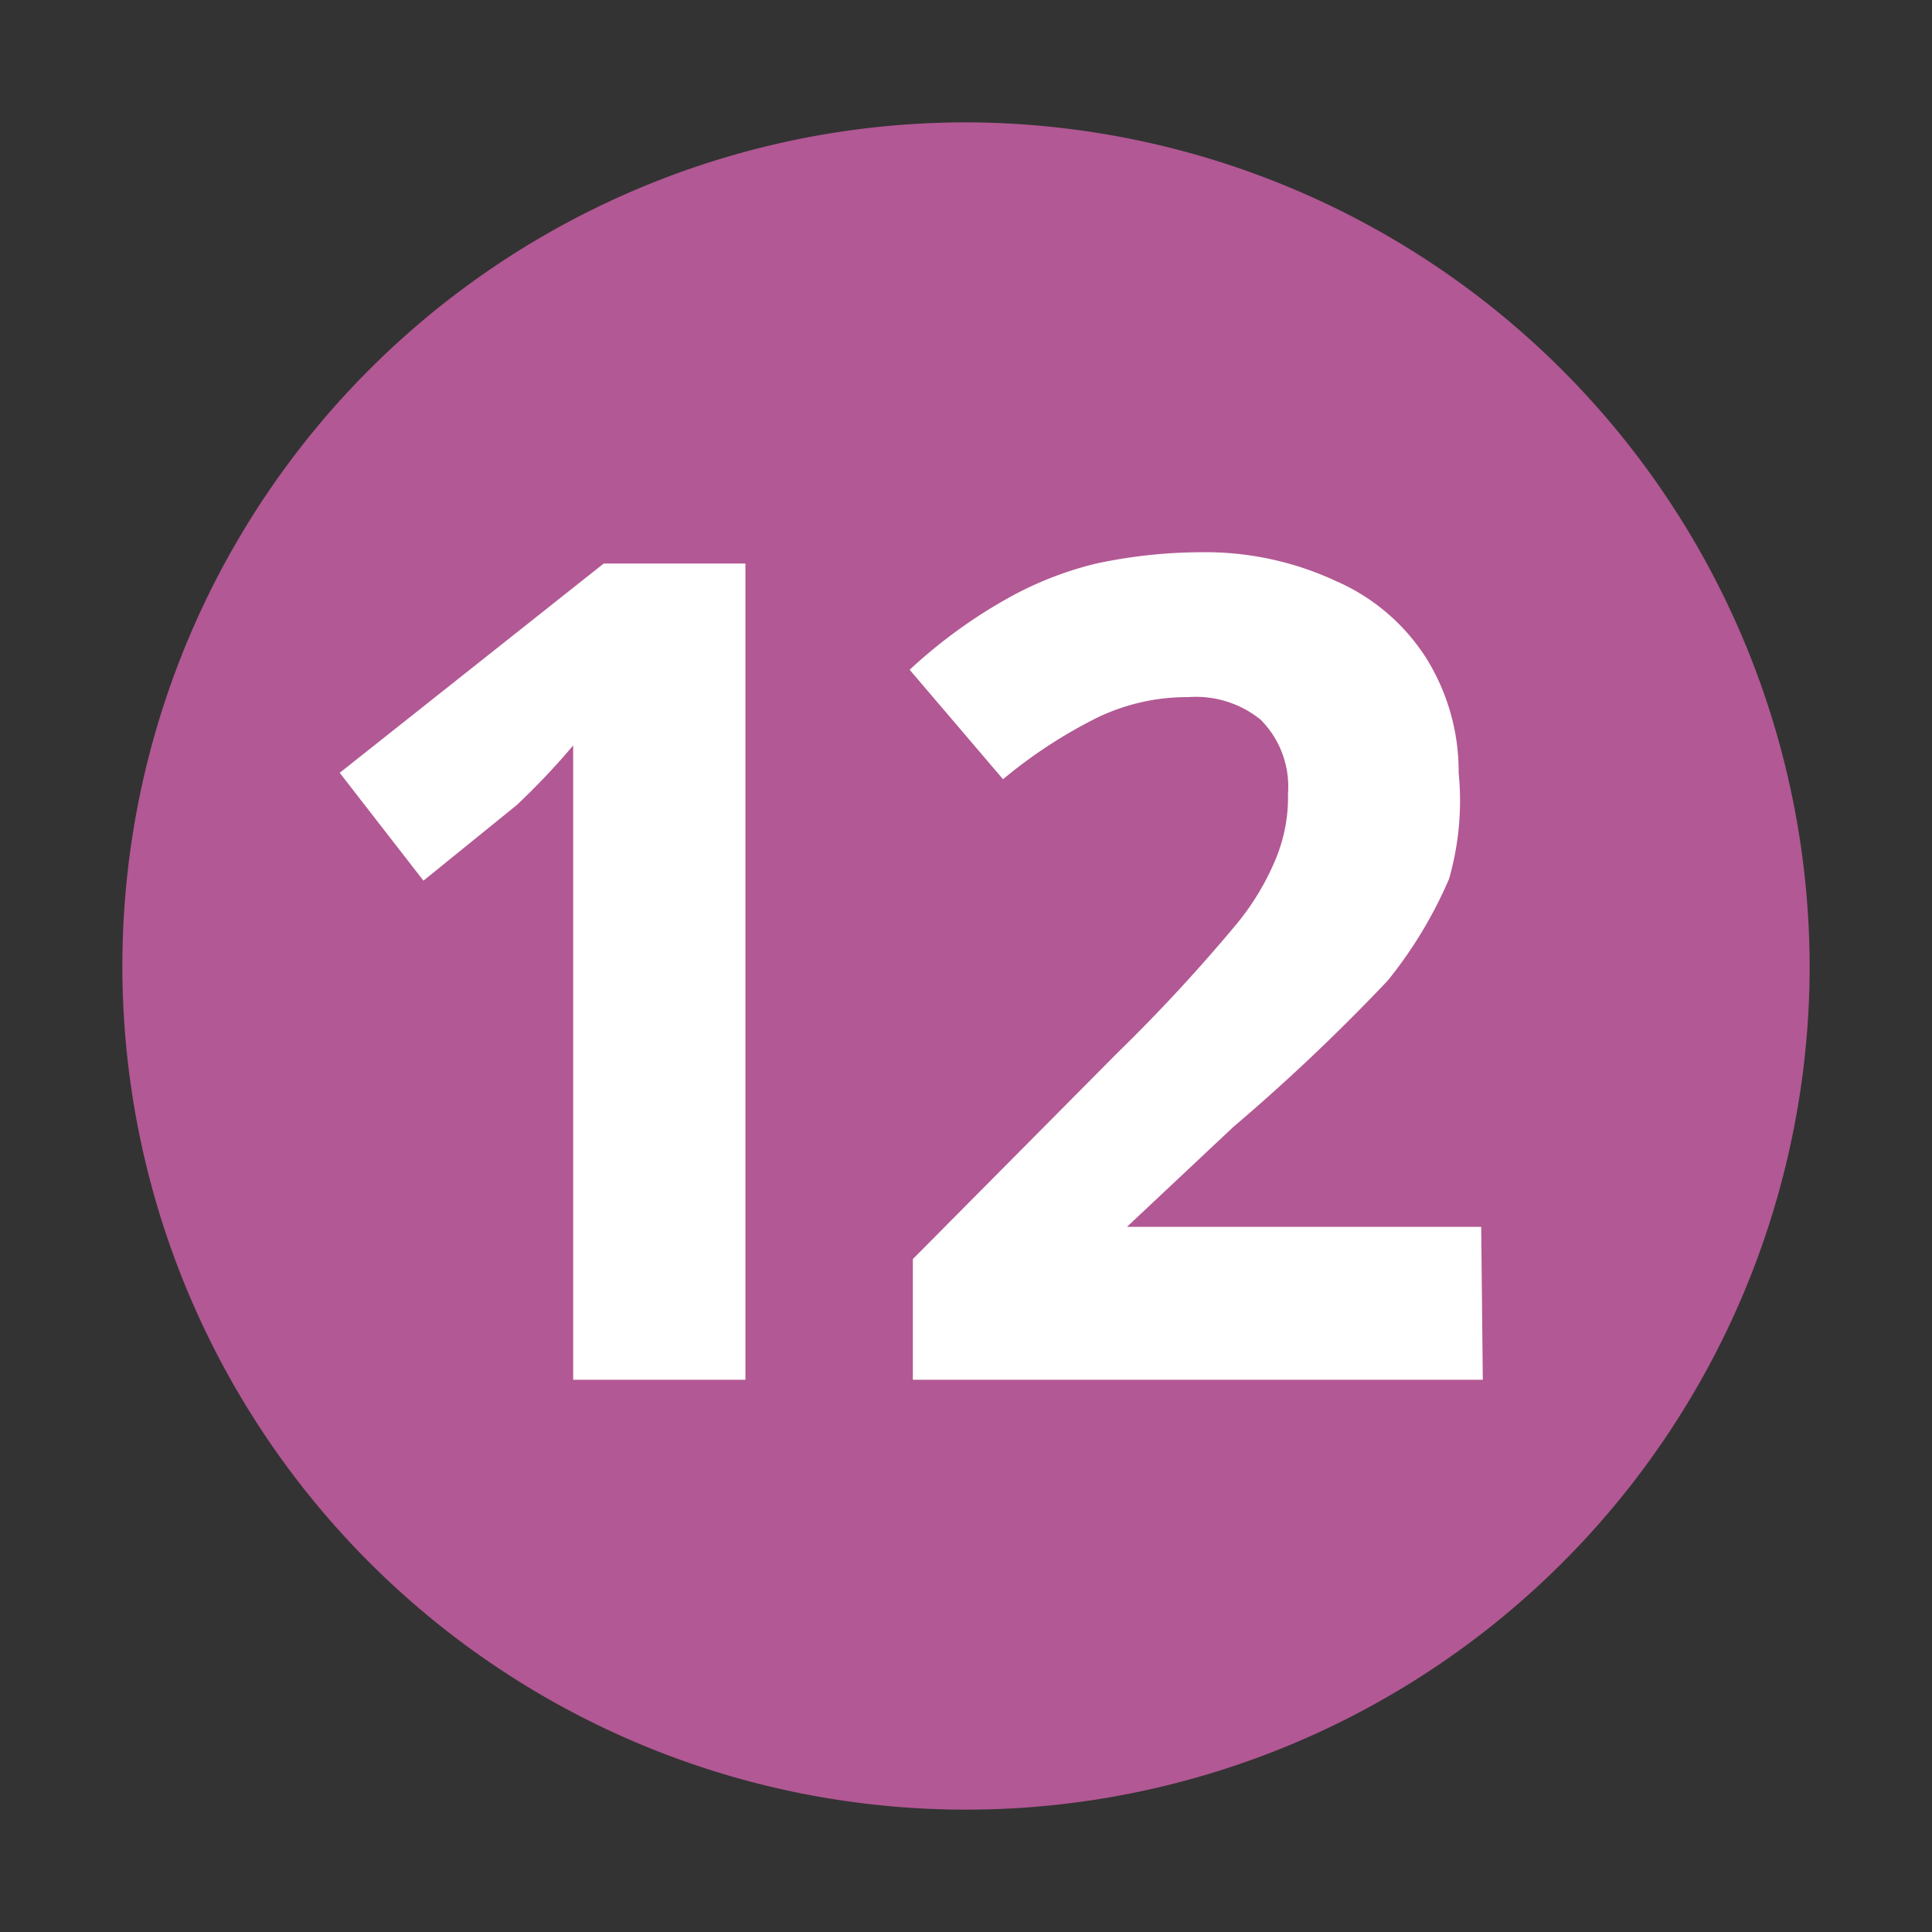 <svg id="Laag_1" data-name="Laag 1" xmlns="http://www.w3.org/2000/svg" viewBox="0 0 12 12"><rect x="0" y="0" width="12" height="12" fill="#333333" stroke="none"/><defs><style>.cls-1{fill:#b25894;}.cls-2{fill:#fff;}</style></defs><path class="cls-1" d="M11.24,6A5.24,5.24,0,1,1,6,.76,5.25,5.25,0,0,1,11.24,6Z"/><path class="cls-2" d="M4.63,8.57H3.56V4.63A4.44,4.44,0,0,1,3.21,5l-.58.47L2.11,4.8,3.75,3.5h.88Z"/><path class="cls-2" d="M9.21,8.57H5.67V7.82L6.94,6.54a10.55,10.55,0,0,0,.74-.8,1.59,1.59,0,0,0,.25-.42A1,1,0,0,0,8,4.93a.59.59,0,0,0-.17-.46.64.64,0,0,0-.45-.14,1.28,1.28,0,0,0-.57.13,3,3,0,0,0-.58.38l-.58-.68a3.17,3.17,0,0,1,.62-.45,2.17,2.17,0,0,1,.54-.21,3.16,3.16,0,0,1,.65-.07,1.92,1.92,0,0,1,.84.18,1.26,1.26,0,0,1,.56.48,1.33,1.33,0,0,1,.2.71A1.76,1.76,0,0,1,9,5.46a2.7,2.7,0,0,1-.38.63A12.25,12.25,0,0,1,7.66,7L7,7.62v0h2.2Z"/></svg>